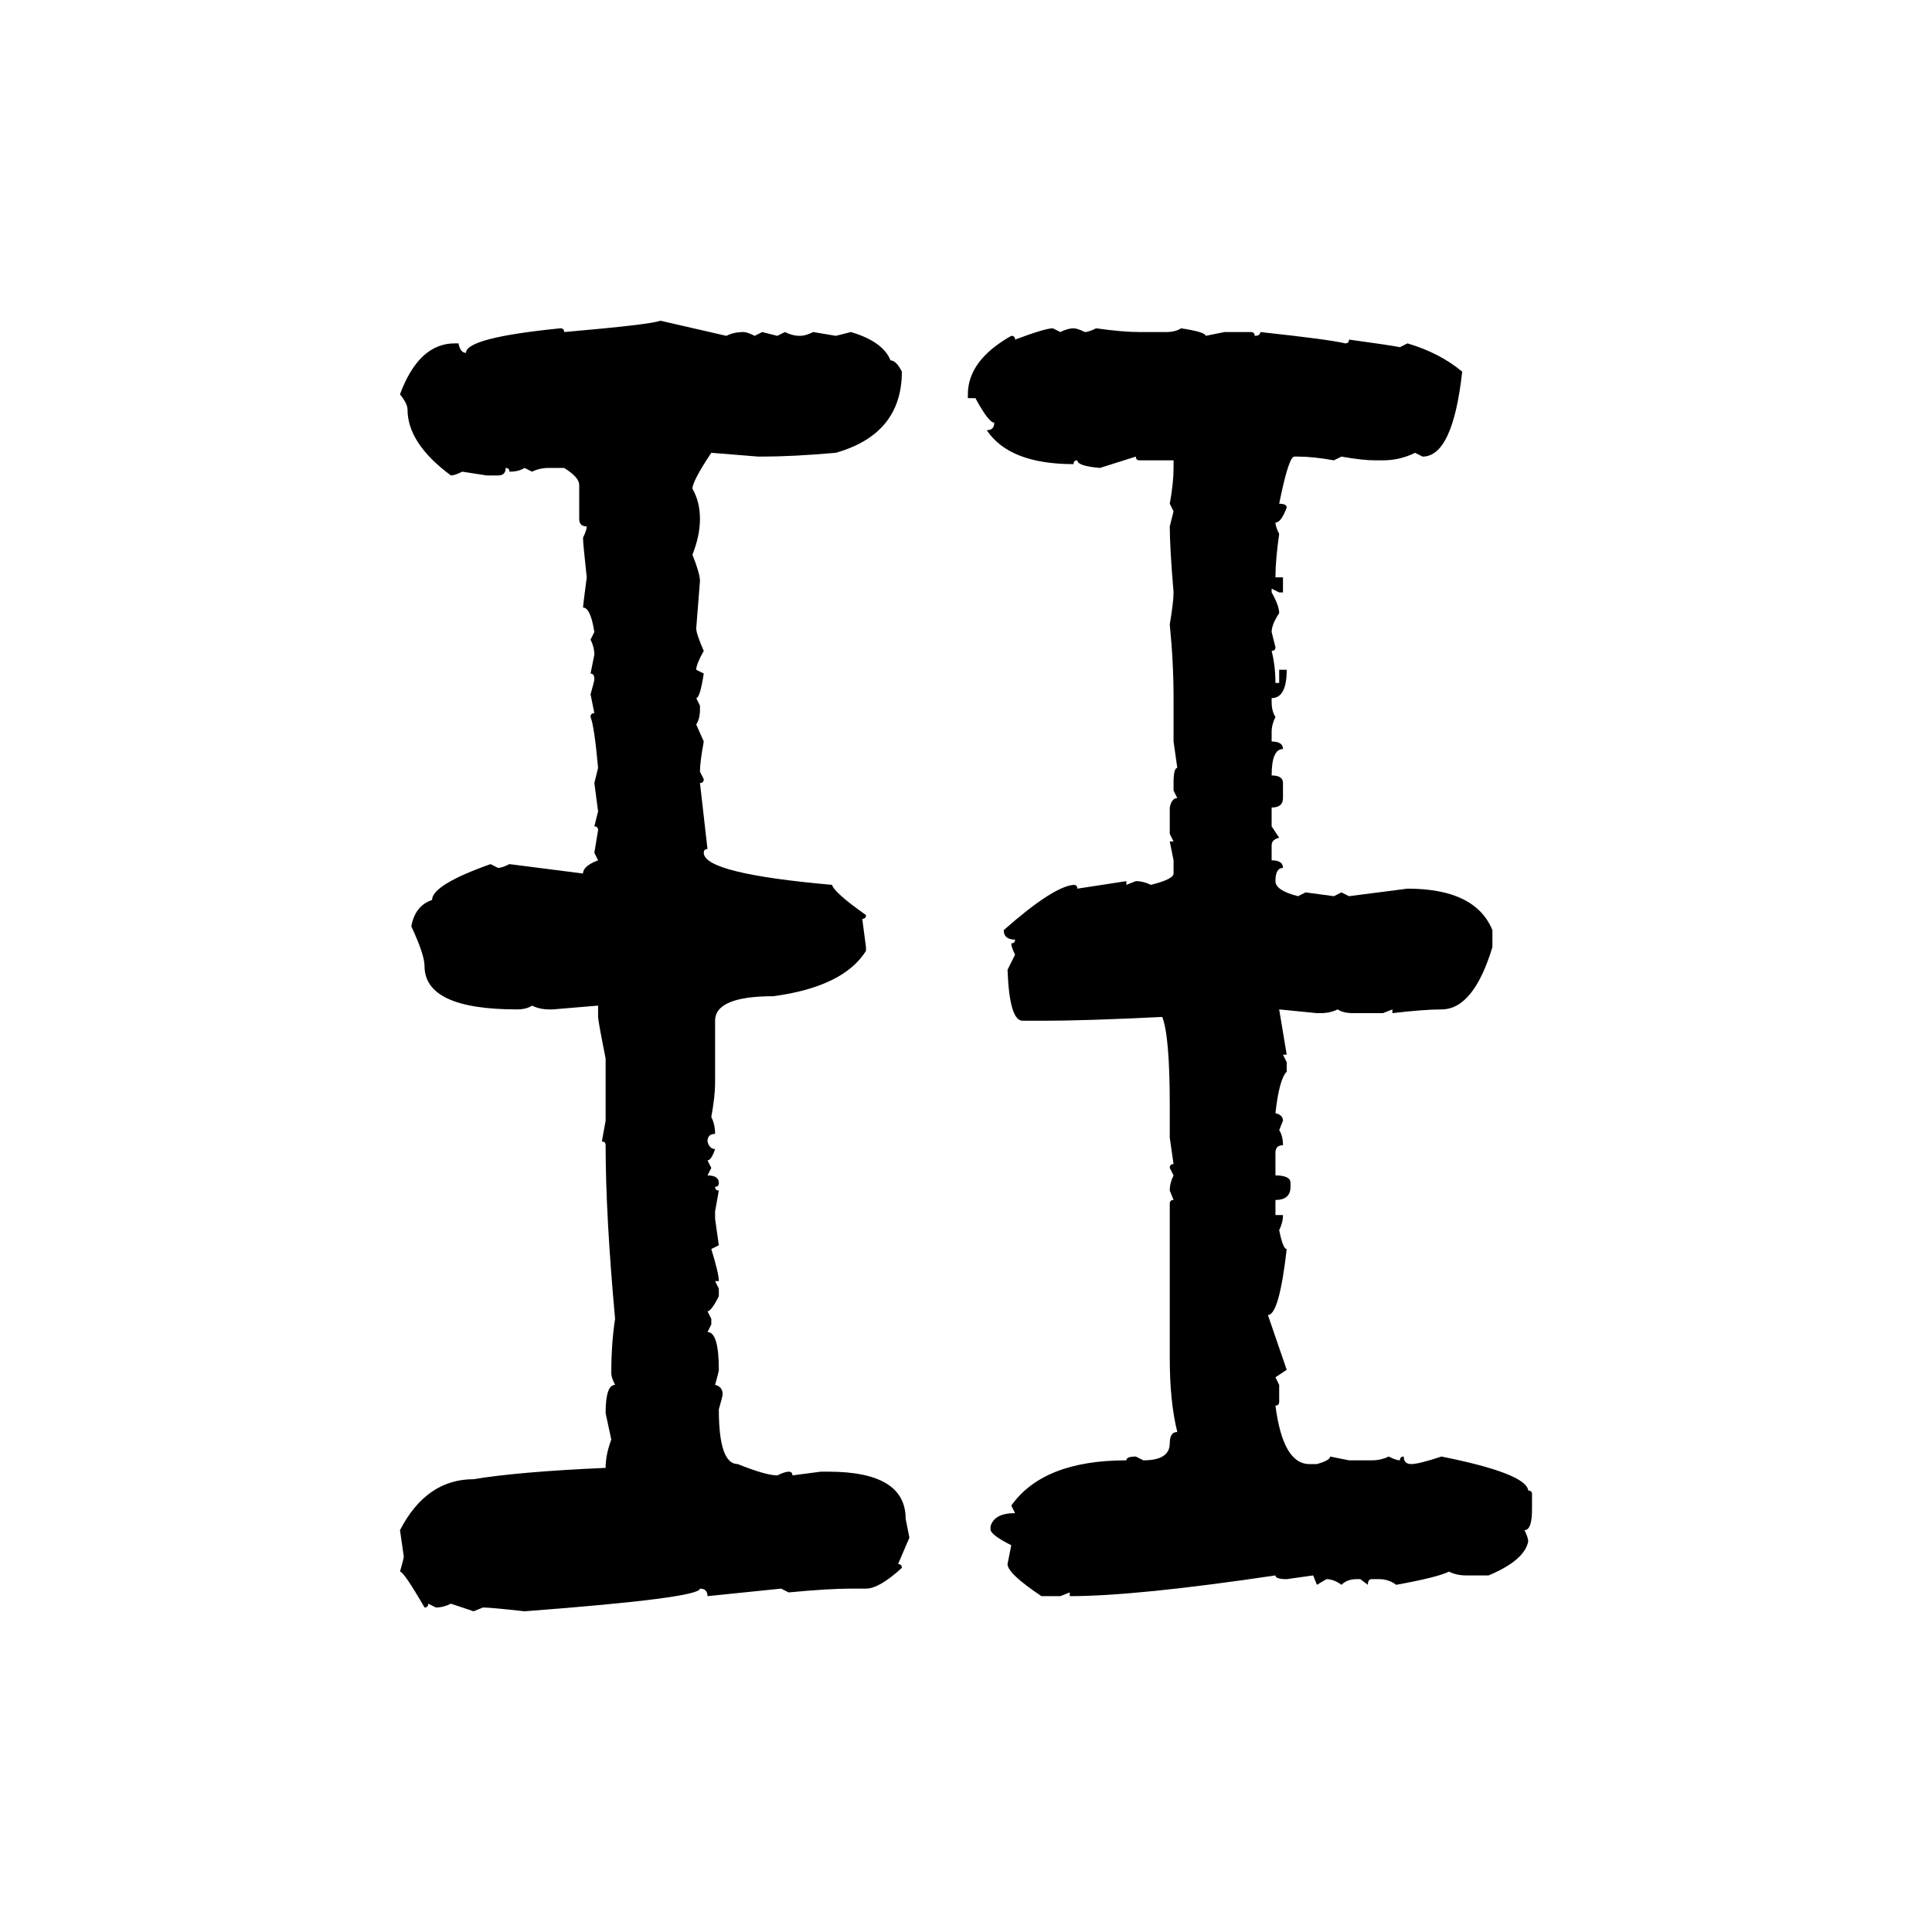 <svg xmlns="http://www.w3.org/2000/svg" xmlns:xlink="http://www.w3.org/1999/xlink" width="300" height="300"><path d="M102.54 49.80L102.54 49.80L112.79 52.15Q113.96 51.56 115.43 51.56L115.43 51.56Q116.02 51.56 117.19 52.15L117.19 52.15L118.36 51.56L120.70 52.15L121.88 51.56Q123.05 52.15 124.22 52.15L124.22 52.15Q125.10 52.15 126.27 51.56L126.27 51.56L129.79 52.15L132.13 51.56Q137.11 53.03 138.28 55.96L138.28 55.96Q139.16 55.96 140.04 57.71L140.04 57.71Q140.04 67.38 129.79 70.31L129.79 70.31Q123.05 70.90 118.36 70.90L118.36 70.90L117.77 70.90L110.45 70.31Q107.52 74.71 107.52 75.88L107.52 75.88Q108.69 77.93 108.69 80.57L108.69 80.57Q108.69 83.20 107.52 86.13L107.52 86.13Q108.69 89.06 108.69 90.23L108.69 90.23L108.11 97.56Q108.11 98.44 109.28 101.07L109.28 101.07Q108.11 103.13 108.11 104.00L108.11 104.00L109.28 104.59Q108.69 108.40 108.11 108.40L108.11 108.40L108.69 109.57L108.69 110.16Q108.69 111.62 108.11 112.50L108.11 112.50L109.28 115.14Q108.69 118.36 108.69 119.82L108.69 119.82L109.28 121.00Q109.28 121.58 108.69 121.58L108.69 121.58L109.86 131.84Q109.28 131.84 109.28 132.42L109.28 132.42Q109.28 135.64 129.20 137.40L129.20 137.40Q129.49 138.57 134.47 142.09L134.47 142.09Q134.47 142.68 133.89 142.68L133.89 142.68L134.47 147.07L134.47 147.66Q130.96 153.22 120.12 154.69L120.12 154.69Q111.04 154.69 111.04 158.50L111.04 158.50L111.04 168.16Q111.04 170.21 110.45 173.44L110.45 173.44Q111.04 174.61 111.04 176.07L111.04 176.07Q109.86 176.07 109.86 177.25L109.86 177.25Q110.16 178.42 111.04 178.42L111.04 178.42Q110.45 180.18 109.86 180.18L109.86 180.18L110.45 181.35L109.86 182.52Q111.62 182.52 111.62 183.69L111.62 183.69Q111.62 184.28 111.04 184.28L111.04 184.28Q111.04 184.86 111.62 184.86L111.62 184.86L111.04 188.09L111.04 189.26L111.62 193.36L110.45 193.95Q111.62 197.75 111.62 198.93L111.62 198.93L111.04 198.93L111.62 200.10L111.62 201.27Q110.45 203.61 109.86 203.61L109.86 203.61L110.45 204.79L110.45 205.66L109.86 206.84Q111.62 206.84 111.62 212.70L111.62 212.70Q111.62 212.99 111.04 215.04L111.04 215.04Q112.21 215.33 112.21 216.50L112.21 216.50Q112.21 216.80 111.62 218.85L111.62 218.85Q111.62 227.34 114.55 227.34L114.55 227.34Q118.95 229.10 120.70 229.10L120.70 229.10Q121.88 228.52 122.46 228.52L122.46 228.52Q123.05 228.52 123.05 229.10L123.05 229.10L127.44 228.52L128.61 228.52Q140.63 228.52 140.63 235.84L140.63 235.84L141.21 238.77L139.45 242.87Q140.04 242.87 140.04 243.46L140.04 243.46Q136.52 246.68 134.47 246.68L134.47 246.68L132.13 246.68Q128.61 246.68 122.46 247.27L122.46 247.27L121.29 246.68L109.86 247.85Q109.86 246.68 108.69 246.68L108.69 246.68Q108.69 248.14 81.45 250.20L81.45 250.20Q76.17 249.61 75 249.61L75 249.61L73.54 250.20L70.02 249.02Q68.85 249.61 67.68 249.61L67.68 249.61L66.50 249.02Q66.50 249.61 65.92 249.61L65.92 249.61Q62.70 244.04 62.11 244.04L62.11 244.04Q62.70 241.99 62.70 241.70L62.70 241.70L62.11 237.60Q66.21 229.69 73.54 229.69L73.54 229.69Q80.57 228.52 94.04 227.93L94.04 227.93Q94.04 225.88 94.92 223.54L94.92 223.54L94.04 219.43Q94.04 215.04 95.51 215.04L95.51 215.04Q94.92 213.87 94.92 213.28L94.92 213.28Q94.92 208.59 95.51 204.79L95.51 204.79Q94.04 188.67 94.04 177.83L94.04 177.83Q94.04 177.25 93.46 177.25L93.46 177.25L94.04 174.02L94.04 164.36Q92.87 158.50 92.87 157.91L92.87 157.91L92.87 156.15L85.84 156.74L85.25 156.74Q83.79 156.74 82.62 156.15L82.62 156.15Q81.74 156.74 80.27 156.74L80.27 156.74Q65.92 156.74 65.92 150L65.92 150Q65.92 148.24 63.87 143.85L63.87 143.85Q64.45 140.63 67.09 139.75L67.09 139.75Q67.09 137.40 76.17 134.18L76.17 134.18L77.34 134.77Q77.93 134.77 79.10 134.18L79.10 134.18L90.53 135.64Q90.53 134.47 92.87 133.59L92.87 133.59L92.29 132.42L92.87 128.91Q92.87 128.32 92.29 128.32L92.29 128.32L92.87 125.98L92.29 121.58L92.87 119.24Q92.29 112.79 91.70 111.33L91.70 111.33Q91.70 110.74 92.29 110.74L92.29 110.74L91.70 107.81Q92.29 105.76 92.29 105.47L92.29 105.47Q92.29 104.59 91.70 104.59L91.70 104.59L92.29 101.66Q92.29 100.49 91.70 99.32L91.70 99.32L92.29 98.14Q91.70 94.34 90.53 94.34L90.53 94.34Q90.53 94.04 91.11 89.65L91.11 89.65Q90.53 84.38 90.53 83.50L90.53 83.50Q91.11 82.32 91.11 81.74L91.11 81.74Q89.94 81.74 89.94 80.57L89.94 80.57L89.94 75.29Q89.94 74.12 87.60 72.66L87.60 72.66L85.25 72.66Q83.79 72.66 82.62 73.24L82.62 73.24L81.45 72.66Q80.57 73.24 79.10 73.24L79.10 73.24Q79.10 72.66 78.52 72.66L78.52 72.66Q78.52 73.83 77.34 73.83L77.34 73.83L75.59 73.83L71.78 73.24Q70.61 73.83 70.02 73.83L70.02 73.83Q63.28 68.85 63.28 63.57L63.28 63.57Q63.28 62.70 62.11 61.23L62.11 61.23Q65.04 53.32 70.61 53.32L70.61 53.32L71.19 53.32Q71.48 54.79 72.36 54.79L72.36 54.79Q72.36 52.44 87.01 50.98L87.01 50.98Q87.60 50.98 87.60 51.56L87.60 51.56Q101.07 50.39 102.54 49.80ZM163.48 50.98L163.48 50.98L164.65 51.56Q165.82 50.98 166.70 50.98L166.70 50.98Q167.29 50.98 168.46 51.56L168.46 51.56Q169.04 51.56 170.21 50.98L170.21 50.98Q174.32 51.56 176.95 51.56L176.95 51.56L181.05 51.56Q182.52 51.56 183.40 50.98L183.40 50.98Q187.21 51.56 187.21 52.15L187.21 52.15L190.14 51.56L194.24 51.56Q194.82 51.56 194.82 52.15L194.82 52.15Q195.70 52.15 195.70 51.56L195.70 51.56Q206.54 52.73 208.89 53.32L208.89 53.32Q209.47 53.32 209.47 52.73L209.47 52.73Q215.92 53.61 217.38 53.91L217.38 53.91L218.55 53.32Q223.54 54.79 227.05 57.71L227.05 57.71Q225.59 70.90 220.90 70.90L220.90 70.90L219.73 70.31Q217.38 71.48 214.75 71.48L214.75 71.48L213.57 71.48Q211.52 71.48 208.30 70.90L208.30 70.90L207.13 71.48Q203.91 70.90 201.56 70.90L201.56 70.90L200.98 70.90Q200.10 70.90 198.63 78.22L198.63 78.22Q199.80 78.22 199.80 78.81L199.80 78.81Q198.93 81.15 198.05 81.15L198.05 81.15Q198.05 81.74 198.63 82.91L198.63 82.91Q198.05 87.01 198.05 89.65L198.05 89.65L199.22 89.65L199.22 91.99L198.63 91.99L197.46 91.41L197.46 91.99Q198.63 94.04 198.63 95.21L198.63 95.21Q197.46 96.97 197.46 98.14L197.46 98.14L198.05 100.49Q198.05 101.07 197.46 101.07L197.46 101.07Q198.05 103.42 198.05 106.05L198.05 106.05L198.63 106.05L198.63 104.00L199.80 104.00Q199.80 108.40 197.46 108.40L197.46 108.40L197.46 108.98Q197.46 110.45 198.05 111.33L198.05 111.33Q197.46 112.50 197.46 113.67L197.46 113.67L197.46 115.14Q199.22 115.14 199.22 116.31L199.22 116.31Q197.46 116.31 197.46 120.41L197.46 120.41Q199.22 120.41 199.22 121.58L199.22 121.58L199.22 123.93Q199.22 125.39 197.46 125.39L197.46 125.39L197.46 128.32L198.63 130.08Q197.46 130.37 197.46 131.25L197.46 131.25L197.46 133.59Q199.22 133.59 199.22 134.77L199.22 134.77Q198.05 134.77 198.05 136.82L198.05 136.82Q198.05 138.28 201.56 139.16L201.56 139.16L202.73 138.57L207.13 139.16L208.30 138.57L209.47 139.16L218.55 137.99Q229.10 137.99 231.74 144.43L231.74 144.43L231.74 147.07Q228.81 156.74 223.83 156.74L223.83 156.74Q221.19 156.74 216.21 157.32L216.21 157.32L216.21 156.74L214.75 157.32L210.06 157.32Q208.59 157.32 207.71 156.74L207.71 156.74Q206.54 157.32 205.08 157.32L205.08 157.32L204.49 157.32L198.63 156.74L199.80 163.77L199.22 163.77L199.80 164.94L199.80 166.41Q198.63 167.58 198.05 172.85L198.05 172.85Q199.22 173.14 199.22 174.02L199.22 174.02L198.63 175.49Q199.22 176.37 199.22 177.83L199.22 177.83Q198.05 177.83 198.05 179.00L198.05 179.00L198.05 182.52Q200.39 182.52 200.39 183.69L200.39 183.69L200.39 184.28Q200.39 186.33 198.05 186.33L198.05 186.33L198.05 188.67L199.22 188.67Q199.22 189.84 198.63 191.02L198.63 191.02Q199.22 193.95 199.80 193.95L199.80 193.95Q198.63 204.20 196.88 204.20L196.88 204.20L199.80 212.70L198.05 213.87L198.63 215.04L198.63 217.68Q198.63 218.26 198.05 218.26L198.05 218.26Q199.22 227.34 203.32 227.34L203.32 227.34L204.49 227.34Q206.54 226.76 206.54 226.17L206.54 226.17L209.47 226.76L212.99 226.76Q214.45 226.76 215.63 226.17L215.63 226.17Q216.80 226.76 217.38 226.76L217.38 226.76Q217.38 226.17 217.97 226.17L217.97 226.17Q217.97 227.34 219.14 227.34L219.14 227.34Q220.31 227.34 223.83 226.17L223.83 226.17Q237.01 228.81 237.30 231.45L237.30 231.45Q237.89 231.45 237.89 232.03L237.89 232.03L237.89 234.38Q237.89 237.60 236.72 237.60L236.72 237.60Q237.30 238.77 237.30 239.36L237.30 239.36Q236.72 242.29 231.15 244.63L231.15 244.63L227.64 244.63Q226.17 244.63 225 244.04L225 244.04Q223.24 244.92 216.80 246.09L216.80 246.09Q215.63 245.21 214.16 245.21L214.16 245.21L212.99 245.21Q212.40 245.21 212.40 246.09L212.40 246.09L211.23 245.21L210.64 245.21Q209.18 245.21 208.30 246.09L208.30 246.09Q207.13 245.21 205.96 245.21L205.96 245.21L204.49 246.09L203.91 244.63L199.80 245.21Q198.05 245.21 198.05 244.63L198.05 244.63Q176.37 247.85 166.11 247.85L166.11 247.85L166.11 247.27L164.65 247.85L161.72 247.85Q156.45 244.34 156.45 242.87L156.45 242.87L157.03 239.94Q154.10 238.48 153.81 237.60L153.81 237.60L153.81 237.01Q154.39 234.96 157.62 234.96L157.62 234.96L157.03 233.79Q162.01 226.76 174.90 226.76L174.90 226.76Q174.90 226.17 176.37 226.17L176.37 226.17L177.54 226.76Q181.64 226.76 181.64 224.12L181.64 224.12Q181.64 222.36 182.81 222.36L182.81 222.36Q181.64 217.68 181.64 210.94L181.64 210.94L181.64 186.91Q181.64 186.33 182.23 186.33L182.23 186.33L181.64 184.86Q181.64 183.69 182.23 182.52L182.23 182.52L181.64 181.35Q181.64 180.76 182.23 180.76L182.23 180.76L181.64 176.66L181.64 171.68Q181.64 160.84 180.47 157.91L180.47 157.91Q168.46 158.50 162.30 158.50L162.30 158.50L158.79 158.50Q156.74 158.50 156.45 150.59L156.45 150.59L157.62 148.24Q157.03 147.07 157.03 146.48L157.03 146.48Q157.62 146.48 157.62 145.90L157.62 145.90Q155.86 145.90 155.86 144.43L155.86 144.43Q163.48 137.70 166.70 137.40L166.70 137.40Q167.29 137.40 167.29 137.99L167.29 137.99L174.90 136.82L174.90 137.40L176.37 136.82Q177.54 136.82 178.71 137.40L178.71 137.40Q182.23 136.52 182.23 135.64L182.23 135.64L182.23 133.59L181.64 130.66L182.23 130.66L181.64 129.49L181.64 125.39Q181.93 123.93 182.81 123.93L182.81 123.93L182.23 122.75L182.23 121.58Q182.23 119.24 182.81 119.24L182.81 119.24L182.23 115.14L182.23 108.40Q182.23 102.83 181.64 96.97L181.64 96.97Q182.23 93.46 182.23 91.99L182.23 91.99Q181.64 84.96 181.64 81.74L181.64 81.74L182.23 79.39L181.64 78.22Q182.23 75 182.23 72.66L182.23 72.66L182.23 71.48L176.95 71.48Q176.37 71.48 176.37 70.90L176.37 70.90L170.80 72.66Q167.29 72.36 167.29 71.48L167.29 71.48Q166.70 71.48 166.70 72.07L166.70 72.07Q156.74 72.07 153.22 66.80L153.22 66.80Q154.39 66.80 154.39 65.63L154.39 65.63Q153.52 65.63 151.46 61.82L151.46 61.82L150.29 61.82L150.29 61.23Q150.29 55.96 157.03 52.15L157.03 52.15Q157.62 52.15 157.62 52.73L157.62 52.73Q162.30 50.98 163.48 50.98Z"/></svg>